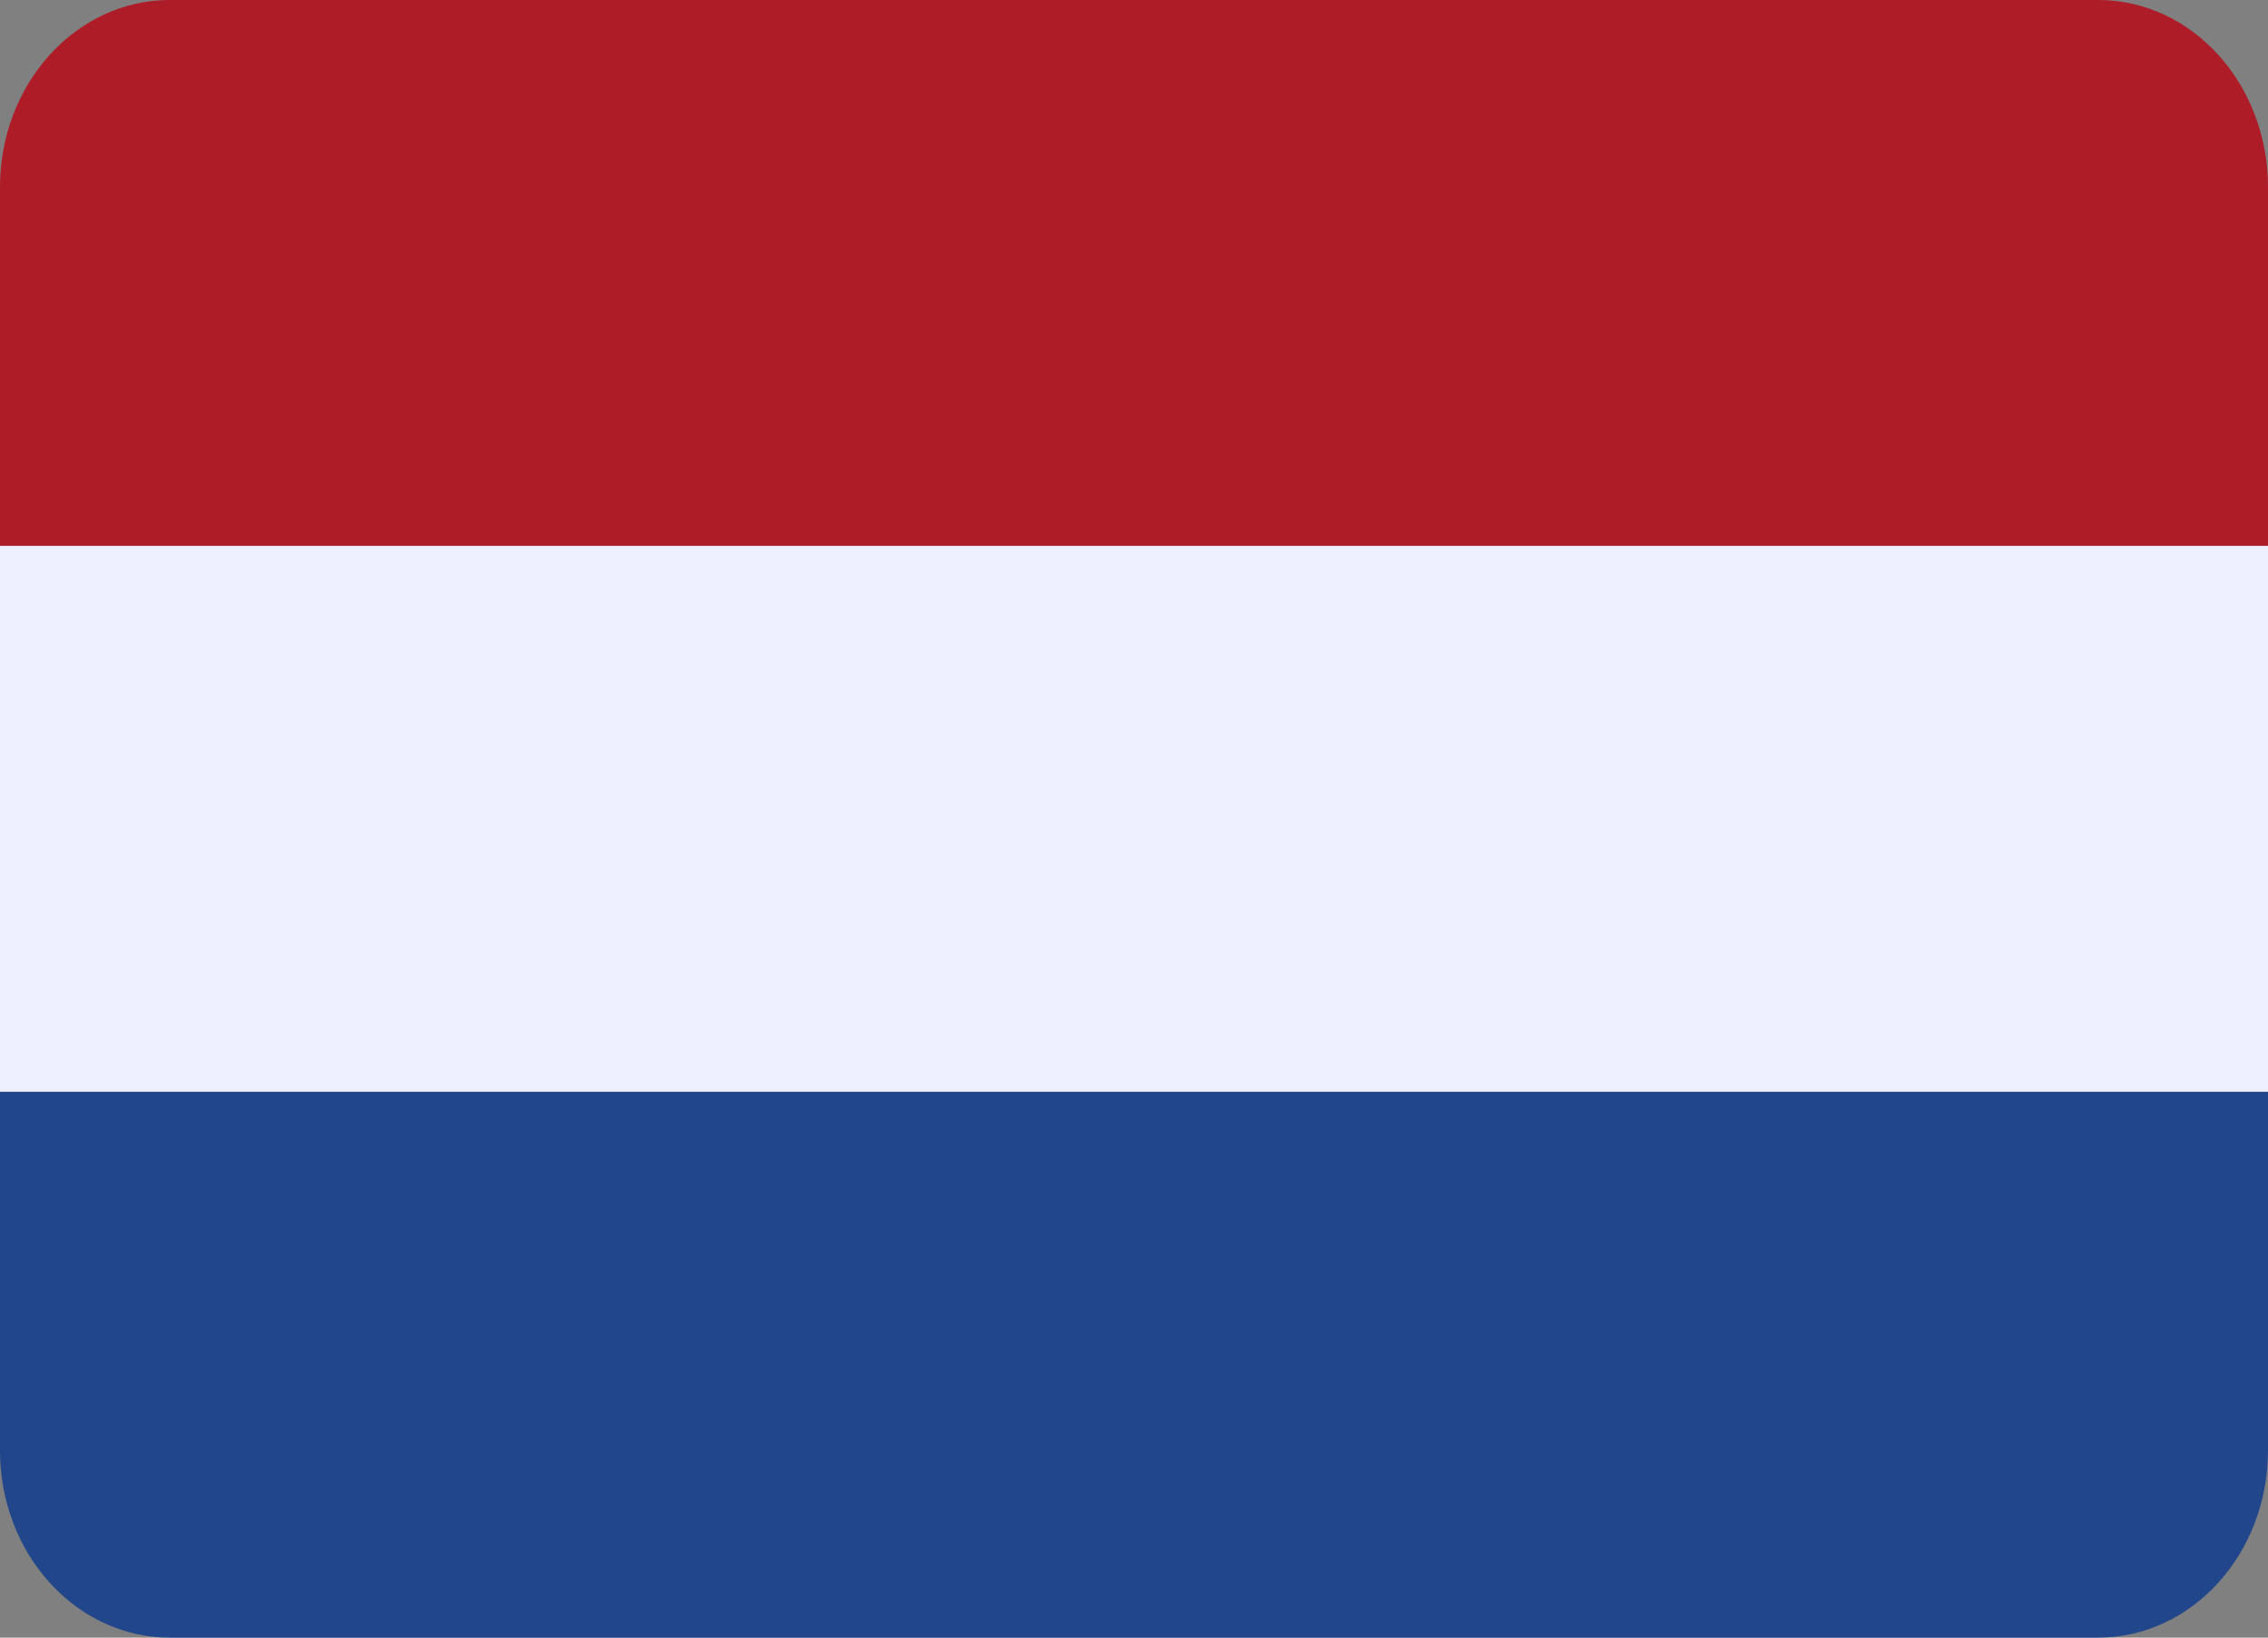 <?xml version="1.0" encoding="UTF-8" standalone="no"?>
<svg
   version="1.1"
   id="Layer_1"
   viewBox="0 0 27.692 20"
   xml:space="preserve"
   sodipodi:docname="Nederlands.svg"
   width="27.692"
   height="20"
   inkscape:version="1.3 (0e150ed6c4, 2023-07-21)"
   xmlns:inkscape="http://www.inkscape.org/namespaces/inkscape"
   xmlns:sodipodi="http://sodipodi.sourceforge.net/DTD/sodipodi-0.dtd"
   xmlns="http://www.w3.org/2000/svg"
   xmlns:svg="http://www.w3.org/2000/svg"
   xmlns:rdf="http://www.w3.org/1999/02/22-rdf-syntax-ns#"
   xmlns:cc="http://creativecommons.org/ns#"
   xmlns:dc="http://purl.org/dc/elements/1.1/"><rect x="0" y="0" width="27.692" height="20" fill="#808080" stroke="none"/><title
   id="title1">Flag of Netherland</title><defs
   id="defs2" /><sodipodi:namedview
   id="namedview2"
   pagecolor="#EEEFFF"
   bordercolor="#000000"
   borderopacity="0.25"
   inkscape:showpageshadow="2"
   inkscape:pageopacity="0.0"
   inkscape:pagecheckerboard="0"
   inkscape:deskcolor="#d1d1d1"
   showgrid="false"
   inkscape:zoom="2.046875"
   inkscape:cx="13.923664"
   inkscape:cy="9.5267176"
   inkscape:window-width="2160"
   inkscape:window-height="1330"
   inkscape:window-x="-12"
   inkscape:window-y="-12"
   inkscape:window-maximized="1"
   inkscape:current-layer="Layer_1" />&#10;<path
   style="fill:#ae1c28;stroke-width:0.057"
   d="M 25.618,0 H 2.074 C 0.928,0 0,1.024 0,2.286 V 6.667 H 27.692 V 2.286 C 27.692,1.024 26.764,0 25.618,0 Z"
   id="path1" />&#10;<path
   style="fill:#21468b;stroke-width:0.057"
   d="M 0,17.714 C 0,18.976 0.928,20 2.074,20 H 25.618 C 26.763,20 27.692,18.976 27.692,17.714 V 13.333 H 0 Z"
   id="path2" />&#10;<rect
   y="6.667"
   style="fill:#eeefff;stroke-width:0.057"
   width="27.692"
   height="6.666"
   id="rect2"
   x="6.9580078e-06" />&#10;</svg>
